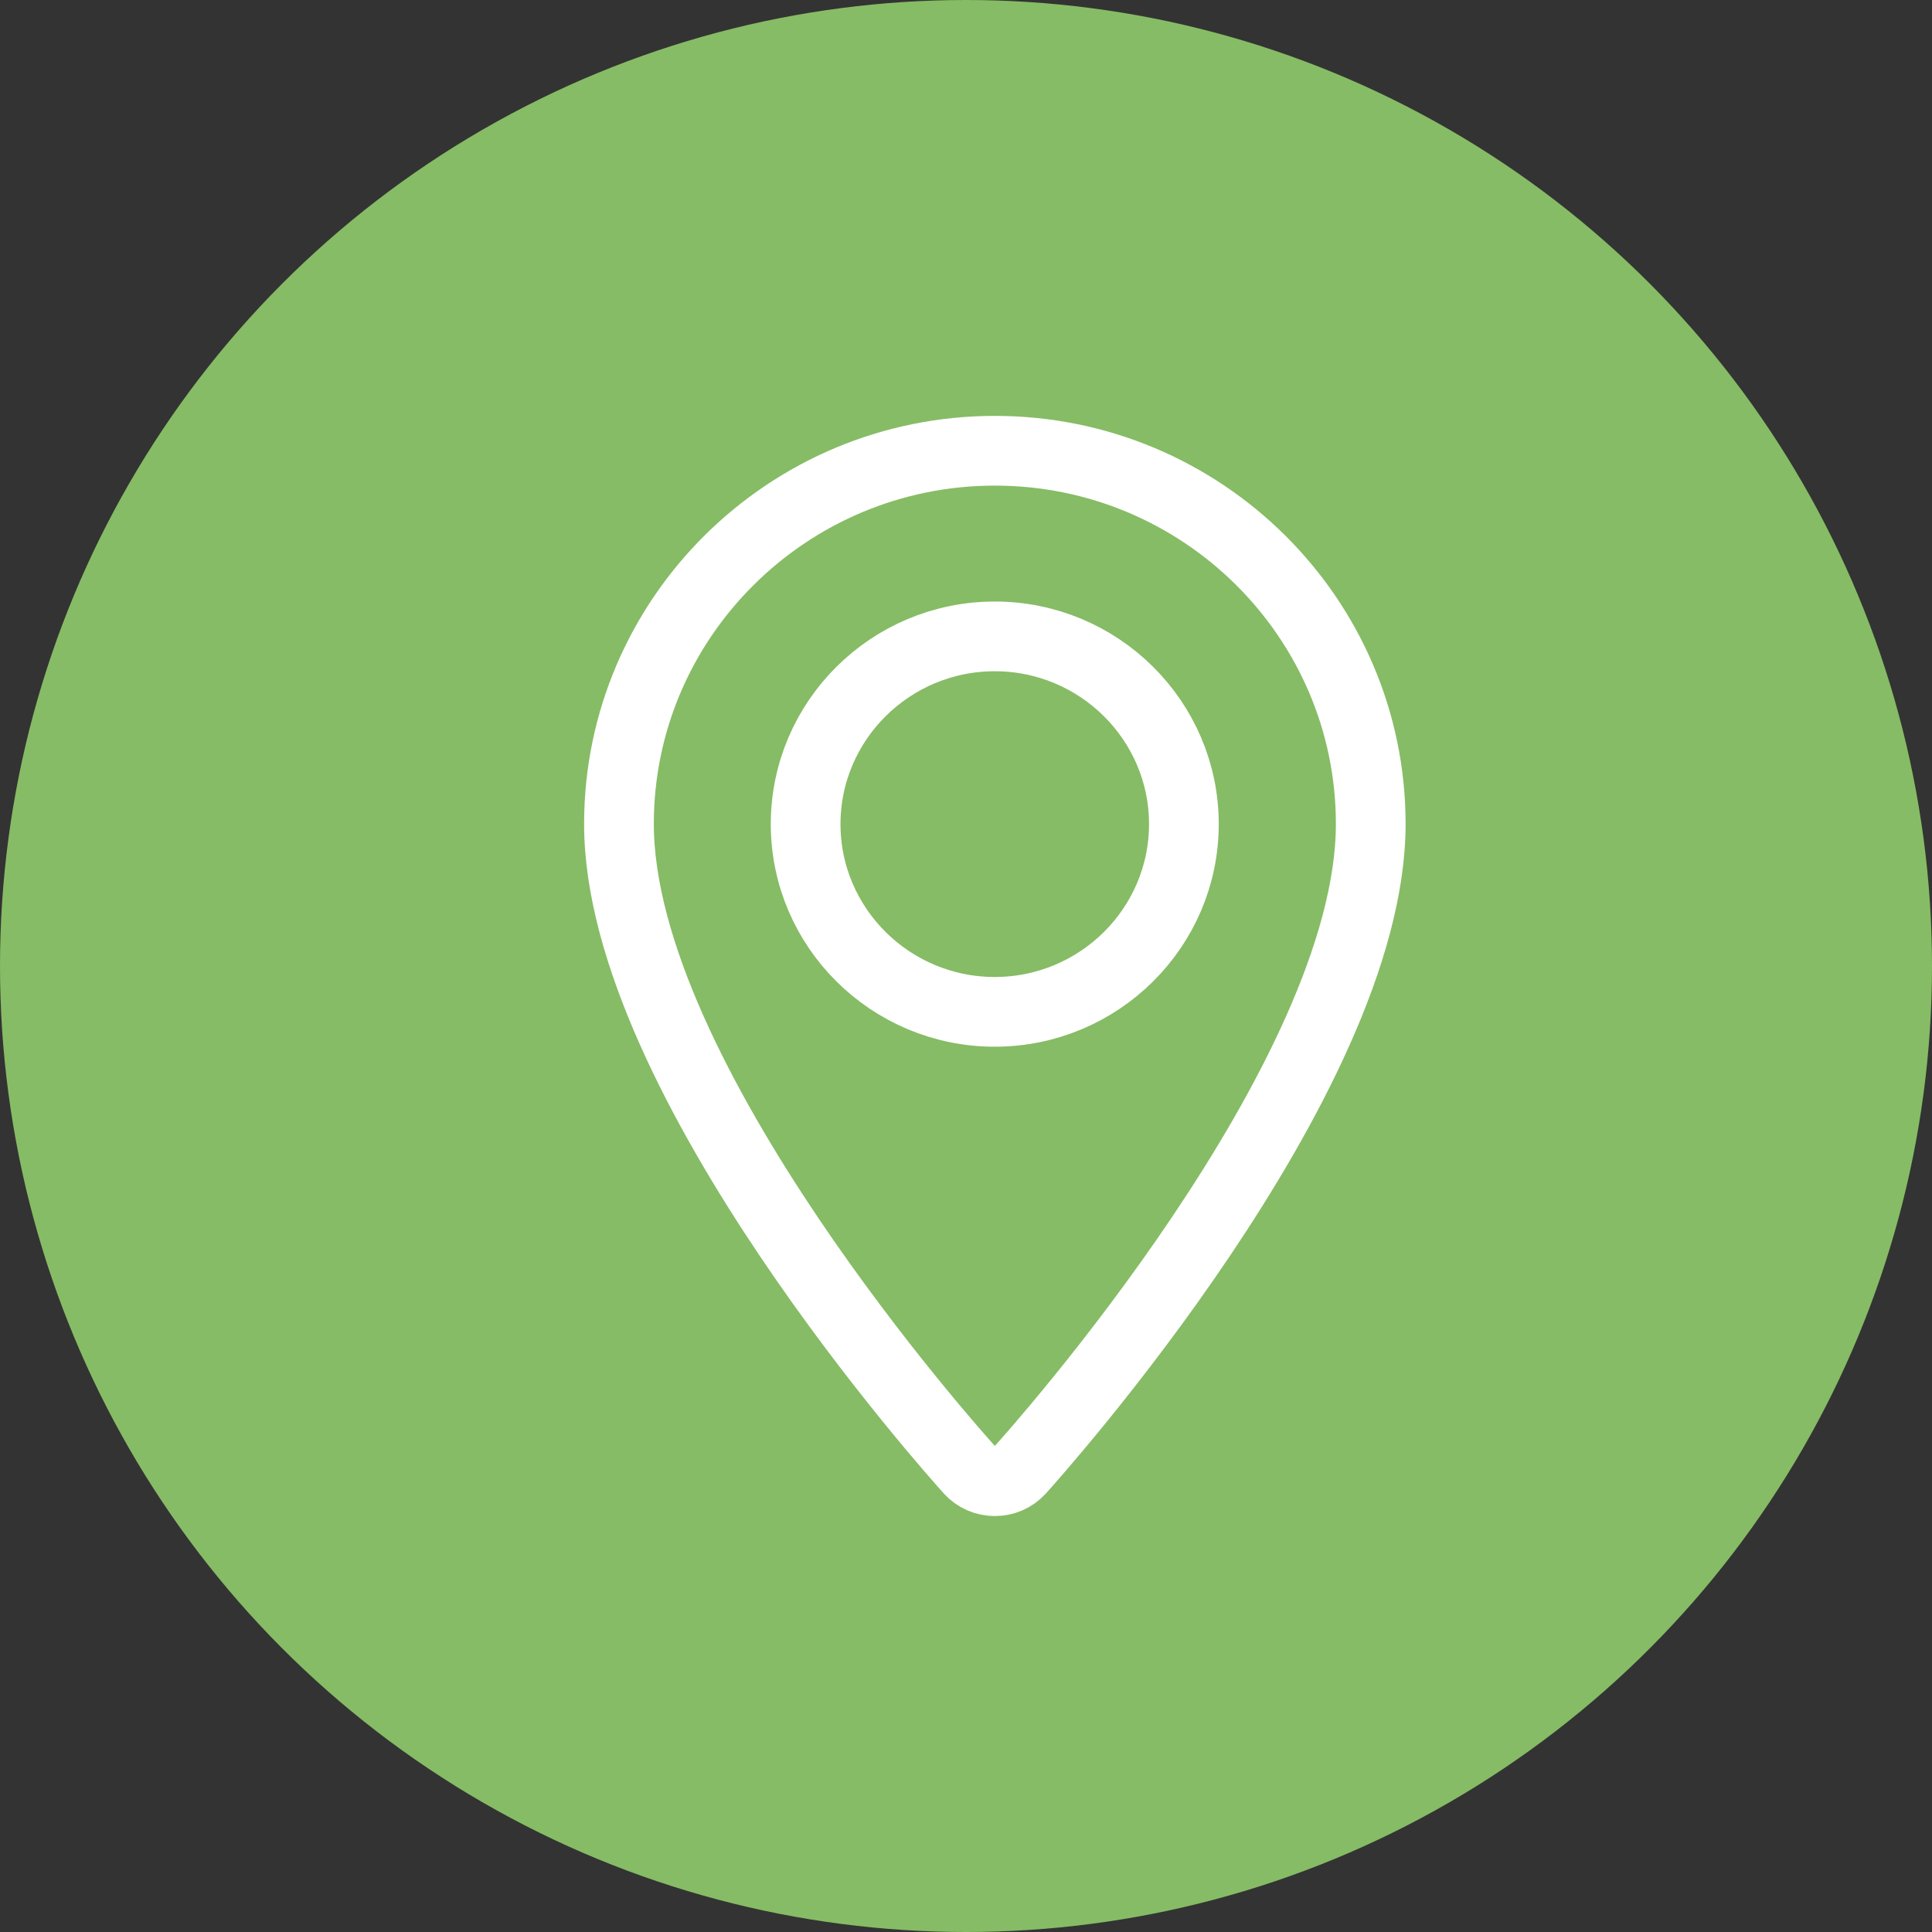 <svg xmlns="http://www.w3.org/2000/svg" id="Capa_2" data-name="Capa 2" viewBox="0 0 110.84 110.84"><rect x="0" y="0" width="110.84" height="110.84" fill="#333333" stroke="none"/><defs><style>      .cls-1 {        fill: none;        stroke: #fff;        stroke-linecap: round;        stroke-linejoin: round;        stroke-width: 4px;      }      .cls-2 {        fill: #86bc65;        stroke-width: 0px;      }    </style></defs><g id="Capa_3" data-name="Capa 3"><g><circle class="cls-2" cx="55.42" cy="55.42" r="55.42"></circle><g id="Shape_1_copy_3" data-name="Shape 1 copy 3"><path class="cls-1" d="m57.07,25.86c-11.89,0-21.56,9.61-21.56,21.41,0,14.65,19.3,36.16,20.12,37.07.77.85,2.12.85,2.89,0,.82-.91,20.12-22.42,20.12-37.07,0-11.81-9.67-21.41-21.56-21.41Zm0,32.19c-5.98,0-10.85-4.83-10.85-10.77s4.87-10.77,10.85-10.77,10.85,4.83,10.85,10.77-4.87,10.77-10.85,10.77Z"></path></g></g></g></svg>